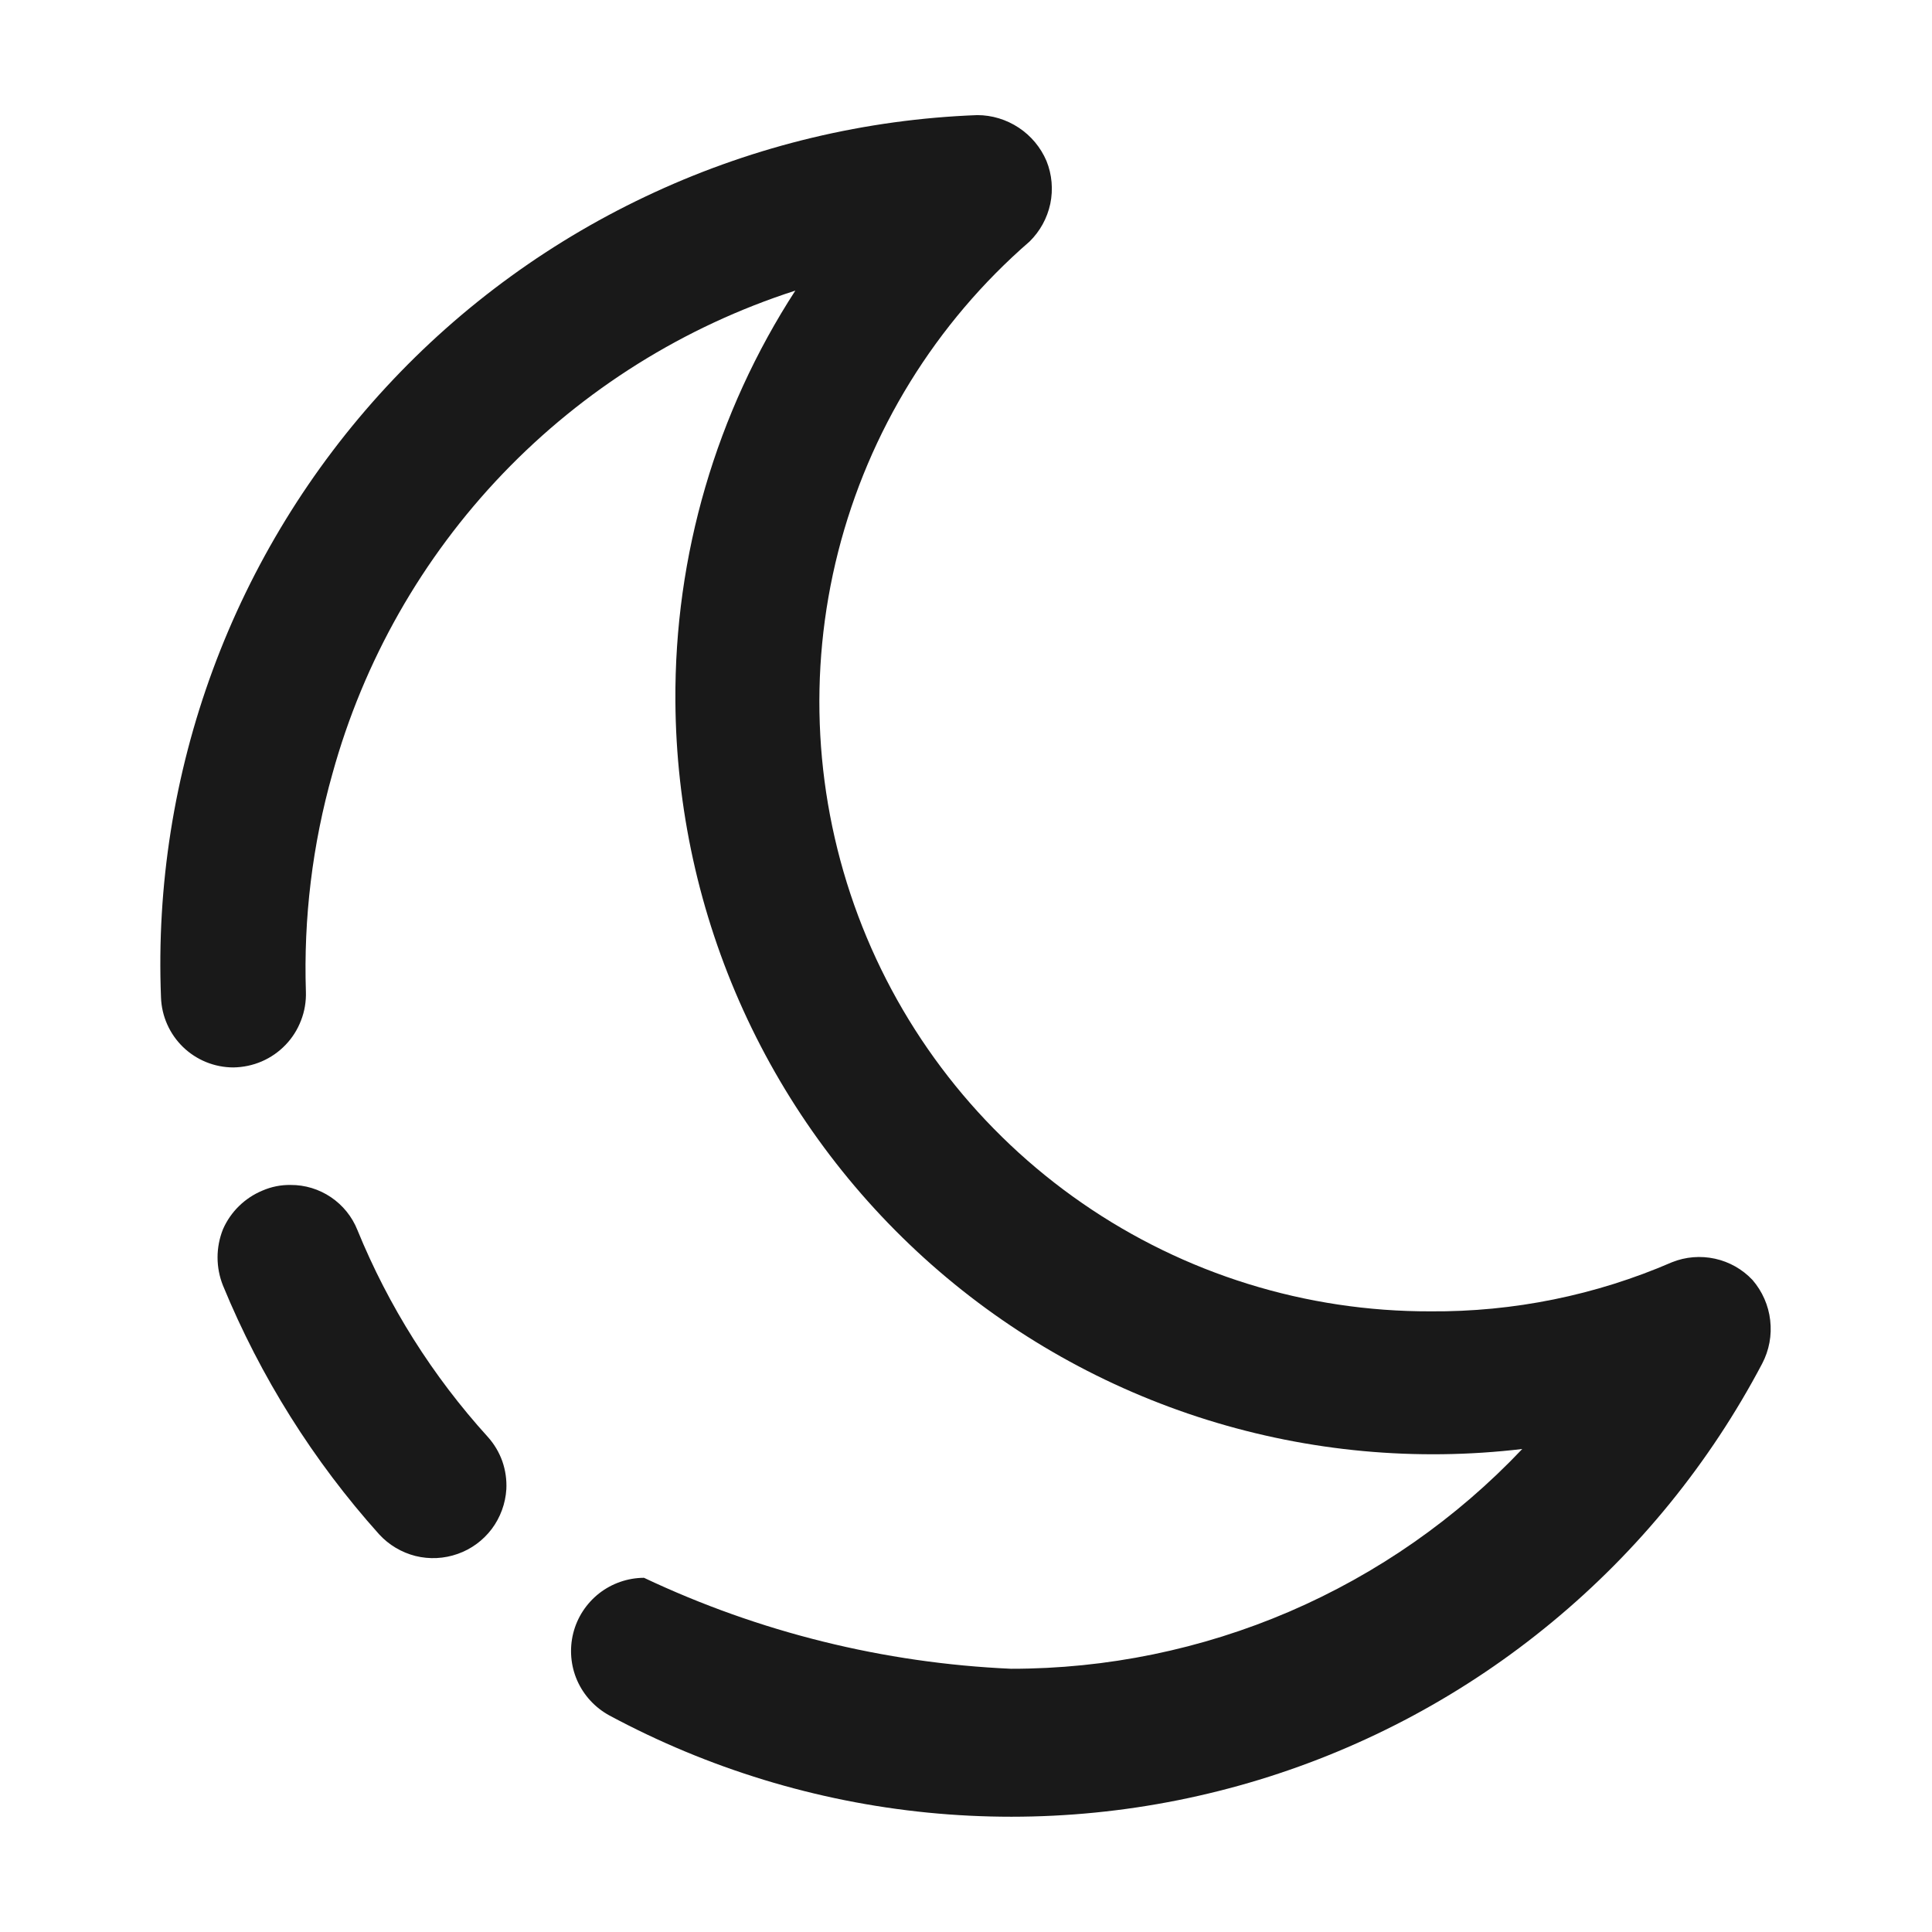<svg width="24" height="24" viewBox="0 0 24 24" fill="none" xmlns="http://www.w3.org/2000/svg">
<path d="M21.77 15.9C21.645 15.767 21.482 15.675 21.304 15.636C21.125 15.597 20.939 15.612 20.77 15.68C19.824 16.09 18.802 16.298 17.77 16.29C16.225 16.294 14.716 15.826 13.445 14.947C12.174 14.069 11.202 12.823 10.66 11.376C10.118 9.929 10.031 8.351 10.412 6.854C10.793 5.357 11.623 4.012 12.79 3C12.92 2.872 13.009 2.71 13.047 2.532C13.084 2.354 13.068 2.168 13 2C12.928 1.831 12.808 1.687 12.655 1.586C12.502 1.485 12.323 1.43 12.14 1.43C10.754 1.482 9.392 1.808 8.133 2.388C6.873 2.967 5.739 3.789 4.798 4.807C3.856 5.825 3.124 7.019 2.644 8.32C2.164 9.621 1.945 11.004 2 12.39C2.008 12.623 2.106 12.844 2.274 13.007C2.442 13.169 2.666 13.26 2.9 13.26C3.021 13.258 3.141 13.233 3.252 13.185C3.363 13.137 3.464 13.067 3.548 12.979C3.632 12.892 3.697 12.788 3.74 12.675C3.784 12.562 3.804 12.441 3.8 12.32C3.77 11.405 3.881 10.491 4.13 9.61C4.516 8.211 5.243 6.931 6.247 5.883C7.251 4.836 8.499 4.055 9.88 3.61C8.896 5.128 8.378 6.901 8.39 8.71C8.398 10.034 8.685 11.343 9.233 12.549C9.781 13.755 10.578 14.832 11.571 15.709C12.564 16.586 13.731 17.243 14.996 17.638C16.261 18.033 17.594 18.156 18.91 18C18.093 18.863 17.109 19.55 16.017 20.02C14.925 20.489 13.748 20.731 12.56 20.73C10.98 20.66 9.43 20.276 8 19.6C7.798 19.601 7.602 19.669 7.443 19.793C7.284 19.918 7.17 20.092 7.121 20.288C7.072 20.484 7.089 20.691 7.17 20.876C7.252 21.061 7.392 21.213 7.57 21.31C8.796 21.969 10.14 22.38 11.525 22.517C12.911 22.654 14.309 22.515 15.641 22.109C16.972 21.703 18.21 21.037 19.282 20.149C20.355 19.262 21.241 18.171 21.89 16.94C21.977 16.774 22.012 16.587 21.99 16.401C21.969 16.216 21.892 16.041 21.77 15.9Z" fill="black" fill-opacity="0.9"/>
<path d="M4.44 15.28C4.374 15.114 4.259 14.972 4.111 14.872C3.963 14.772 3.789 14.719 3.61 14.72C3.49 14.718 3.37 14.742 3.26 14.79C3.041 14.881 2.865 15.053 2.77 15.27C2.68 15.495 2.68 15.745 2.77 15.97C3.236 17.103 3.892 18.148 4.71 19.06C4.831 19.192 4.988 19.285 5.161 19.329C5.335 19.372 5.517 19.363 5.686 19.303C5.854 19.244 6.001 19.136 6.109 18.993C6.216 18.85 6.279 18.678 6.29 18.5C6.296 18.382 6.279 18.264 6.24 18.152C6.2 18.04 6.139 17.938 6.06 17.85C5.374 17.094 4.826 16.225 4.44 15.28Z" fill="black" fill-opacity="0.9"/>
</svg>
